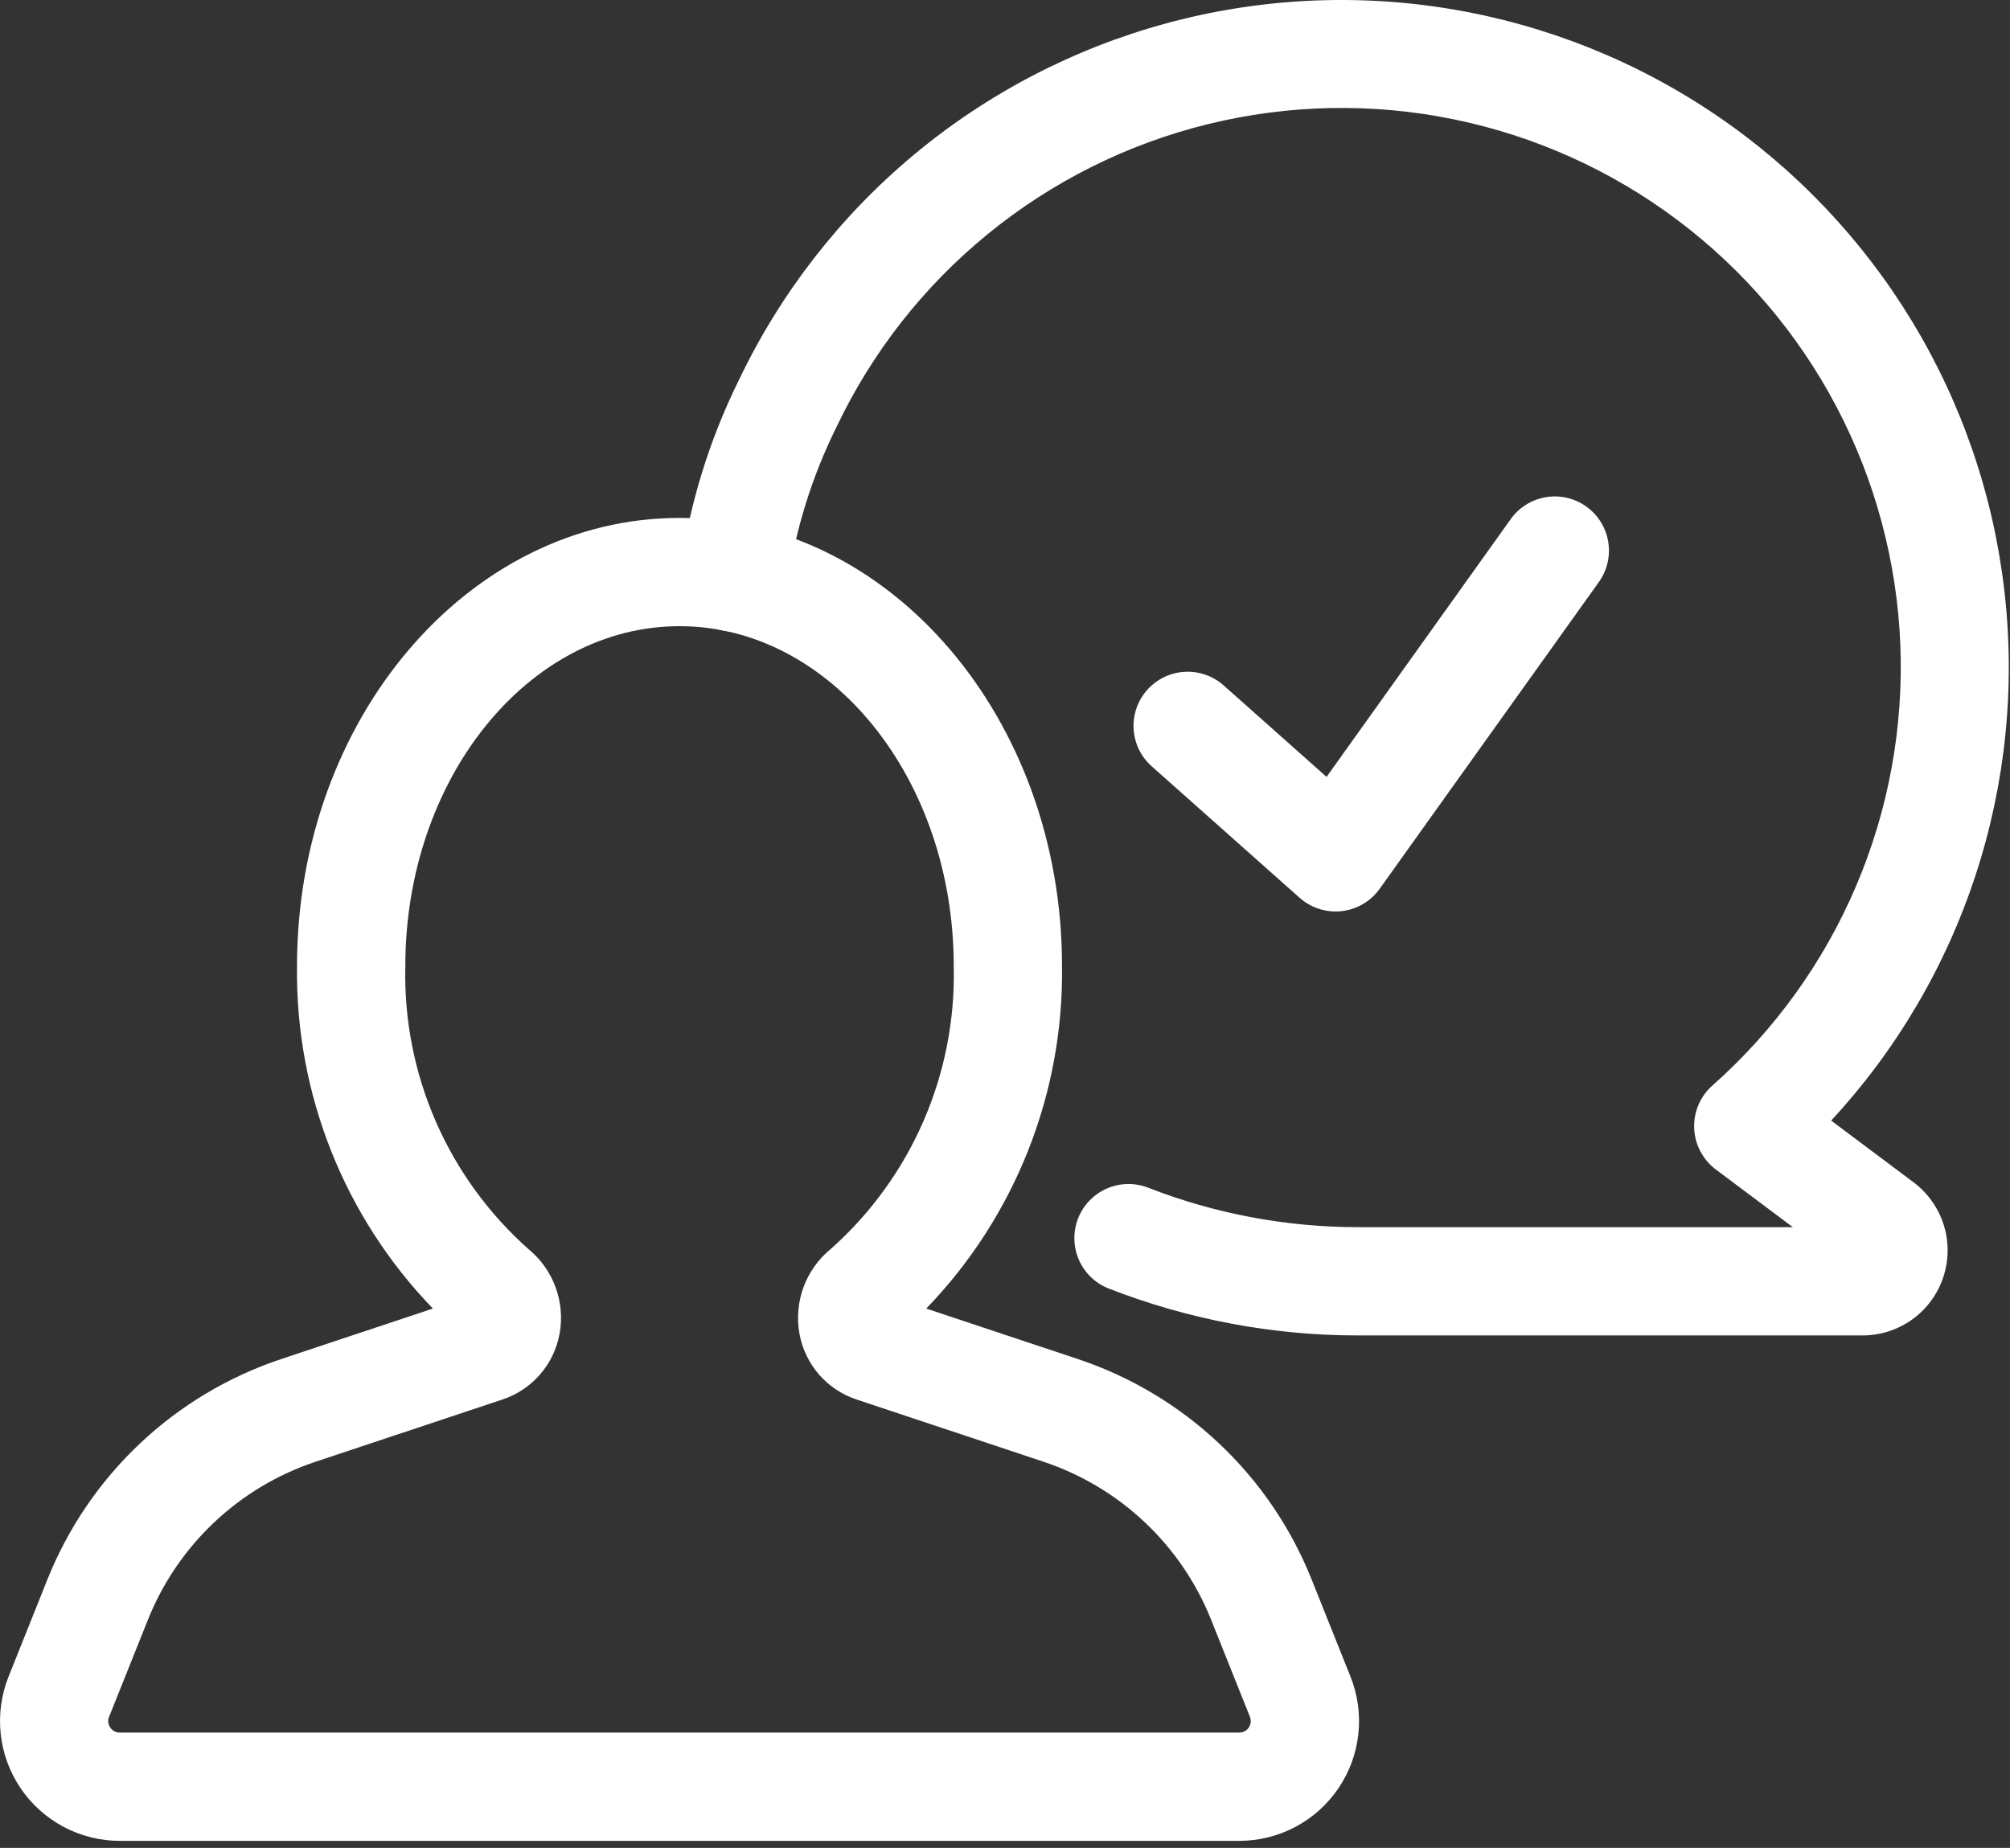 <svg width="87" height="80" viewBox="0 0 87 80" fill="none" xmlns="http://www.w3.org/2000/svg">
<rect x="0" y="0" width="87" height="80" fill="#333333" stroke="none"/>
<path d="M80.642 57.815H58.798C55.095 57.818 51.425 57.127 47.976 55.779C47.402 55.55 46.942 55.103 46.696 54.536C46.45 53.969 46.438 53.327 46.662 52.751C46.887 52.175 47.33 51.711 47.895 51.461C48.46 51.21 49.101 51.192 49.679 51.412C52.585 52.548 55.678 53.13 58.798 53.127H77.6L74.264 50.628C73.986 50.419 73.759 50.151 73.597 49.843C73.436 49.536 73.344 49.196 73.33 48.849C73.316 48.502 73.379 48.156 73.514 47.836C73.65 47.516 73.855 47.23 74.115 46.999C76.802 44.619 78.927 41.671 80.334 38.369C81.742 35.067 82.397 31.492 82.253 27.906C82.108 24.319 81.168 20.809 79.5 17.63C77.832 14.451 75.477 11.684 72.607 9.527C69.737 7.371 66.424 5.88 62.906 5.162C59.389 4.444 55.756 4.518 52.271 5.378C48.785 6.237 45.535 7.861 42.755 10.132C39.974 12.403 37.734 15.264 36.196 18.508C35.133 20.655 34.42 22.958 34.084 25.33C34.041 25.635 33.939 25.928 33.782 26.193C33.626 26.458 33.419 26.689 33.173 26.874C32.927 27.059 32.647 27.194 32.349 27.27C32.052 27.347 31.741 27.365 31.437 27.322C31.132 27.278 30.839 27.176 30.574 27.019C30.309 26.863 30.078 26.656 29.893 26.41C29.708 26.164 29.573 25.884 29.497 25.587C29.42 25.289 29.403 24.979 29.446 24.674C29.846 21.82 30.701 19.049 31.976 16.465C33.766 12.708 36.346 9.382 39.54 6.714C42.735 4.047 46.468 2.101 50.483 1.01C54.499 -0.081 58.704 -0.291 62.809 0.393C66.913 1.078 70.822 2.641 74.267 4.976C77.712 7.311 80.611 10.362 82.767 13.922C84.924 17.481 86.285 21.464 86.759 25.599C87.234 29.733 86.809 33.921 85.514 37.876C84.22 41.831 82.086 45.46 79.26 48.514L82.83 51.189C83.446 51.652 83.901 52.297 84.132 53.032C84.362 53.767 84.356 54.556 84.114 55.288C83.873 56.019 83.408 56.656 82.785 57.11C82.162 57.563 81.412 57.81 80.642 57.815Z" fill="white"/>
<path d="M57.809 39.461C57.235 39.461 56.681 39.251 56.253 38.869L49.85 33.176C49.62 32.972 49.432 32.724 49.298 32.447C49.164 32.17 49.085 31.87 49.067 31.563C49.049 31.255 49.092 30.948 49.192 30.657C49.293 30.366 49.45 30.098 49.655 29.868C49.859 29.638 50.107 29.451 50.384 29.316C50.66 29.182 50.961 29.103 51.268 29.085C51.575 29.067 51.883 29.11 52.174 29.21C52.465 29.311 52.733 29.468 52.963 29.673L57.418 33.634L65.389 22.474C65.751 21.968 66.298 21.626 66.912 21.524C67.525 21.422 68.154 21.567 68.659 21.929C69.165 22.29 69.507 22.838 69.609 23.451C69.711 24.064 69.566 24.693 69.204 25.199L59.716 38.48C59.525 38.747 59.28 38.971 58.996 39.138C58.713 39.304 58.398 39.409 58.071 39.446C57.984 39.456 57.897 39.462 57.809 39.461Z" fill="white"/>
<path d="M53.64 79.696H5.187C4.34 79.696 3.505 79.489 2.756 79.091C2.007 78.694 1.367 78.119 0.891 77.417C0.416 76.715 0.12 75.907 0.03 75.064C-0.061 74.222 0.057 73.369 0.372 72.582L2.047 68.392C2.939 66.156 4.309 64.142 6.06 62.491C7.812 60.839 9.903 59.591 12.188 58.832L18.737 56.65C14.896 52.677 12.782 47.346 12.856 41.82C12.856 31.124 20.285 22.422 29.412 22.422C38.54 22.422 45.968 31.124 45.968 41.82C46.044 47.346 43.931 52.678 40.09 56.652L46.639 58.832C48.924 59.591 51.014 60.84 52.766 62.491C54.517 64.142 55.886 66.156 56.777 68.392L58.453 72.584C58.768 73.37 58.886 74.222 58.795 75.065C58.705 75.907 58.409 76.715 57.934 77.417C57.459 78.119 56.819 78.694 56.071 79.091C55.322 79.488 54.488 79.696 53.64 79.696ZM29.412 27.109C22.869 27.109 17.544 33.709 17.544 41.82C17.488 44.128 17.935 46.419 18.855 48.536C19.776 50.652 21.146 52.542 22.872 54.075C23.404 54.51 23.809 55.08 24.046 55.724C24.283 56.369 24.344 57.065 24.221 57.741C24.102 58.398 23.807 59.011 23.367 59.514C22.928 60.016 22.36 60.391 21.725 60.596L13.671 63.279C12.033 63.822 10.533 64.717 9.277 65.901C8.021 67.085 7.039 68.528 6.399 70.132L4.723 74.323C4.691 74.398 4.679 74.481 4.687 74.562C4.696 74.644 4.725 74.722 4.772 74.788C4.817 74.857 4.879 74.914 4.951 74.952C5.024 74.991 5.105 75.01 5.187 75.008H53.64C53.721 75.008 53.802 74.989 53.874 74.95C53.946 74.912 54.007 74.857 54.053 74.789C54.098 74.722 54.126 74.644 54.135 74.563C54.143 74.482 54.132 74.4 54.101 74.325L52.425 70.132C51.786 68.529 50.804 67.085 49.548 65.902C48.293 64.718 46.794 63.823 45.156 63.279L37.1 60.596C36.464 60.391 35.896 60.017 35.456 59.514C35.017 59.01 34.722 58.397 34.603 57.74C34.481 57.064 34.542 56.367 34.779 55.723C35.017 55.078 35.423 54.509 35.955 54.075C37.681 52.542 39.051 50.652 39.971 48.536C40.891 46.419 41.338 44.127 41.281 41.82C41.281 33.709 35.955 27.109 29.412 27.109Z" fill="white"/>
</svg>
